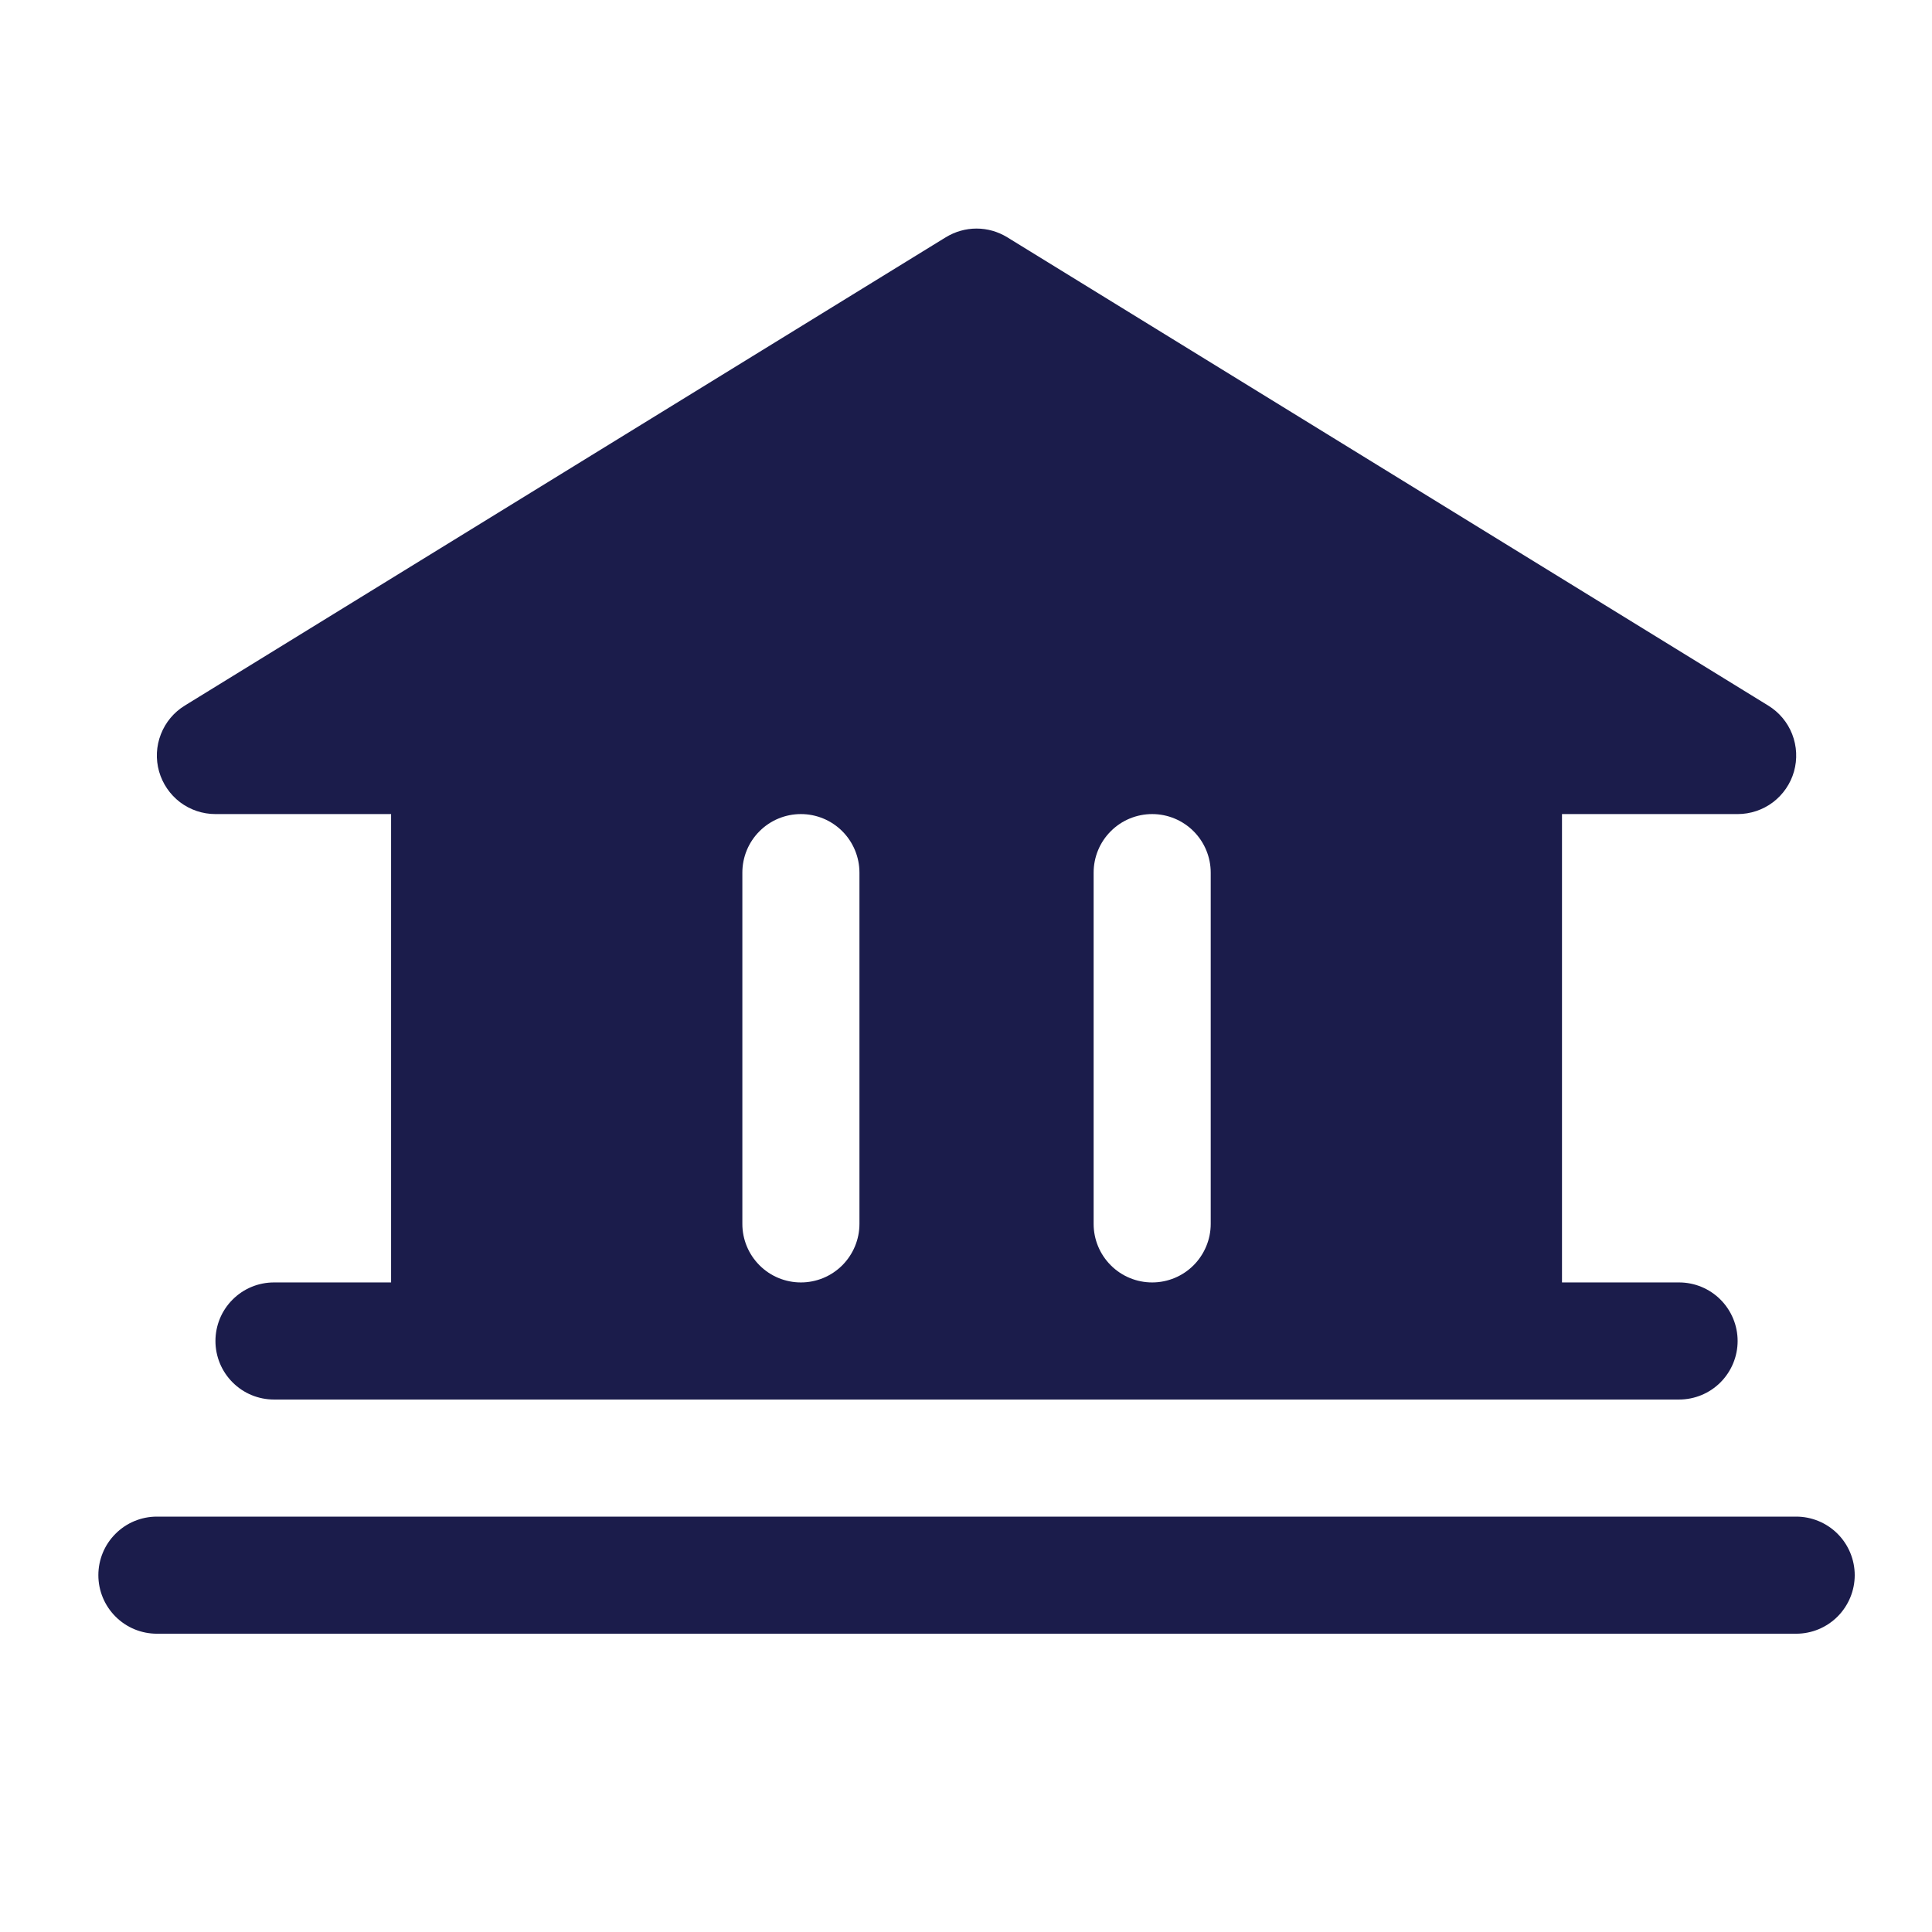 <svg width="33" height="33" viewBox="0 0 33 33" fill="none" xmlns="http://www.w3.org/2000/svg">
<path d="M31.68 26.905C31.68 27.17 31.574 27.424 31.387 27.612C31.199 27.8 30.945 27.905 30.68 27.905H2.68C2.414 27.905 2.16 27.8 1.973 27.612C1.785 27.424 1.68 27.17 1.68 26.905C1.68 26.64 1.785 26.385 1.973 26.198C2.16 26.01 2.414 25.905 2.68 25.905H30.68C30.945 25.905 31.199 26.01 31.387 26.198C31.574 26.385 31.68 26.64 31.68 26.905ZM2.717 13.177C2.658 12.968 2.668 12.744 2.748 12.541C2.827 12.338 2.97 12.166 3.156 12.052L16.156 4.052C16.314 3.956 16.495 3.904 16.68 3.904C16.865 3.904 17.046 3.956 17.203 4.052L30.203 12.052C30.389 12.166 30.533 12.338 30.612 12.541C30.691 12.744 30.702 12.967 30.643 13.177C30.584 13.387 30.457 13.571 30.284 13.703C30.11 13.834 29.898 13.905 29.68 13.905H26.68V21.905H28.68C28.945 21.905 29.199 22.01 29.387 22.198C29.574 22.385 29.68 22.64 29.68 22.905C29.68 23.17 29.574 23.424 29.387 23.612C29.199 23.8 28.945 23.905 28.68 23.905H4.68C4.414 23.905 4.16 23.8 3.973 23.612C3.785 23.424 3.68 23.17 3.68 22.905C3.68 22.64 3.785 22.385 3.973 22.198C4.16 22.01 4.414 21.905 4.68 21.905H6.68V13.905H3.68C3.462 13.905 3.25 13.834 3.076 13.703C2.903 13.571 2.777 13.387 2.717 13.177ZM18.68 20.905C18.68 21.17 18.785 21.424 18.973 21.612C19.16 21.8 19.415 21.905 19.68 21.905C19.945 21.905 20.199 21.8 20.387 21.612C20.574 21.424 20.68 21.17 20.68 20.905V14.905C20.68 14.64 20.574 14.385 20.387 14.198C20.199 14.01 19.945 13.905 19.68 13.905C19.415 13.905 19.16 14.01 18.973 14.198C18.785 14.385 18.68 14.64 18.68 14.905V20.905ZM12.68 20.905C12.68 21.17 12.785 21.424 12.973 21.612C13.16 21.8 13.415 21.905 13.68 21.905C13.945 21.905 14.199 21.8 14.387 21.612C14.574 21.424 14.68 21.17 14.68 20.905V14.905C14.68 14.64 14.574 14.385 14.387 14.198C14.199 14.01 13.945 13.905 13.68 13.905C13.415 13.905 13.16 14.01 12.973 14.198C12.785 14.385 12.68 14.64 12.68 14.905V20.905Z" fill="#1B1C4B"/>
</svg>
